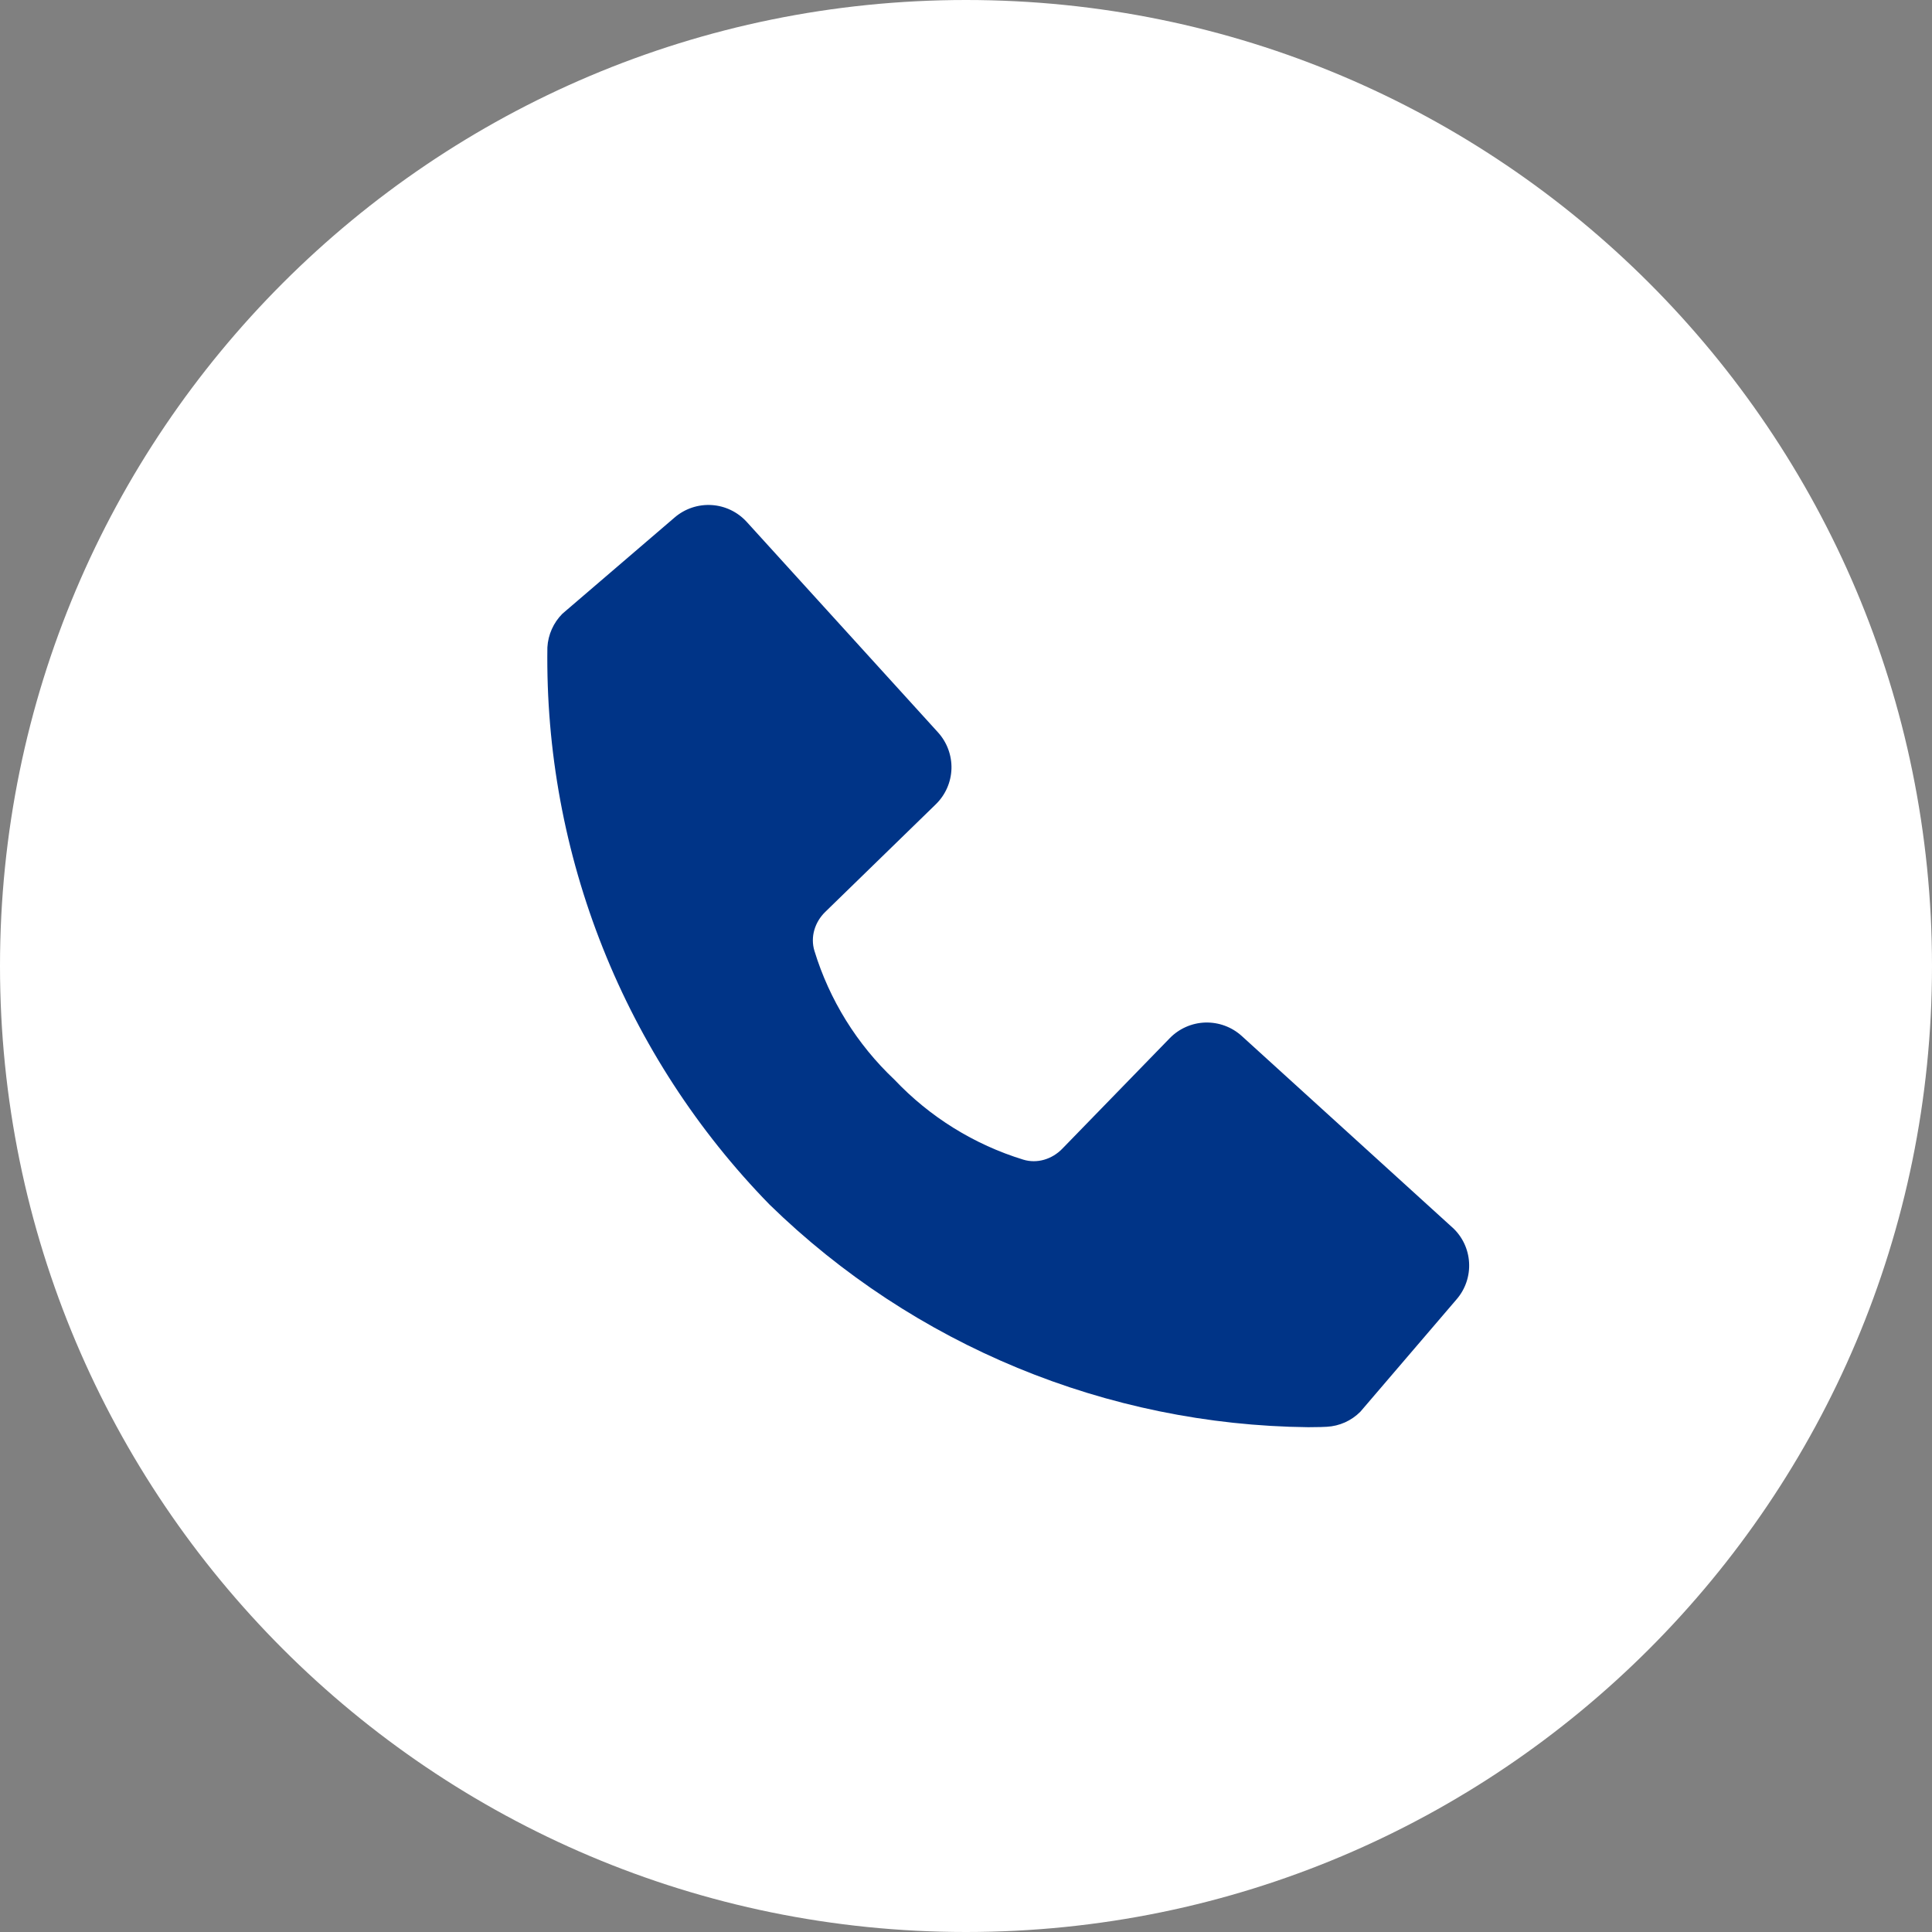 <svg width="46" height="46" viewBox="0 0 46 46" fill="none" xmlns="http://www.w3.org/2000/svg">
<rect x="0" y="0" width="46" height="46" fill="#808080" stroke="none"/>
<path d="M23 46C35.703 46 46 35.703 46 23C46 10.297 35.703 0 23 0C10.297 0 0 10.297 0 23C0 35.703 10.297 46 23 46Z" fill="white"/>
<path d="M34.577 29.223C34.576 29.222 34.574 29.221 34.573 29.219L29.565 24.666C29.328 24.451 29.017 24.337 28.697 24.346C28.378 24.356 28.074 24.49 27.851 24.719L25.291 27.352C25.049 27.601 24.694 27.712 24.362 27.61C23.196 27.252 22.139 26.597 21.296 25.706C20.403 24.864 19.748 23.806 19.391 22.639C19.29 22.308 19.401 21.953 19.649 21.712L22.281 19.15C22.51 18.927 22.644 18.624 22.654 18.304C22.663 17.985 22.548 17.674 22.333 17.437L17.779 12.426C17.563 12.189 17.264 12.045 16.944 12.025C16.624 12.005 16.308 12.111 16.065 12.319L13.39 14.613C13.177 14.827 13.05 15.112 13.033 15.413C12.998 17.864 13.447 20.298 14.355 22.575C15.262 24.852 16.611 26.927 18.323 28.681C21.758 32.031 26.351 33.929 31.148 33.981C31.397 33.981 31.548 33.974 31.59 33.971C31.892 33.955 32.177 33.827 32.39 33.612L34.68 30.937C34.89 30.695 34.997 30.38 34.978 30.06C34.96 29.741 34.818 29.442 34.582 29.226C34.581 29.225 34.579 29.224 34.577 29.223V29.223Z" fill="#003487"/>
</svg>

